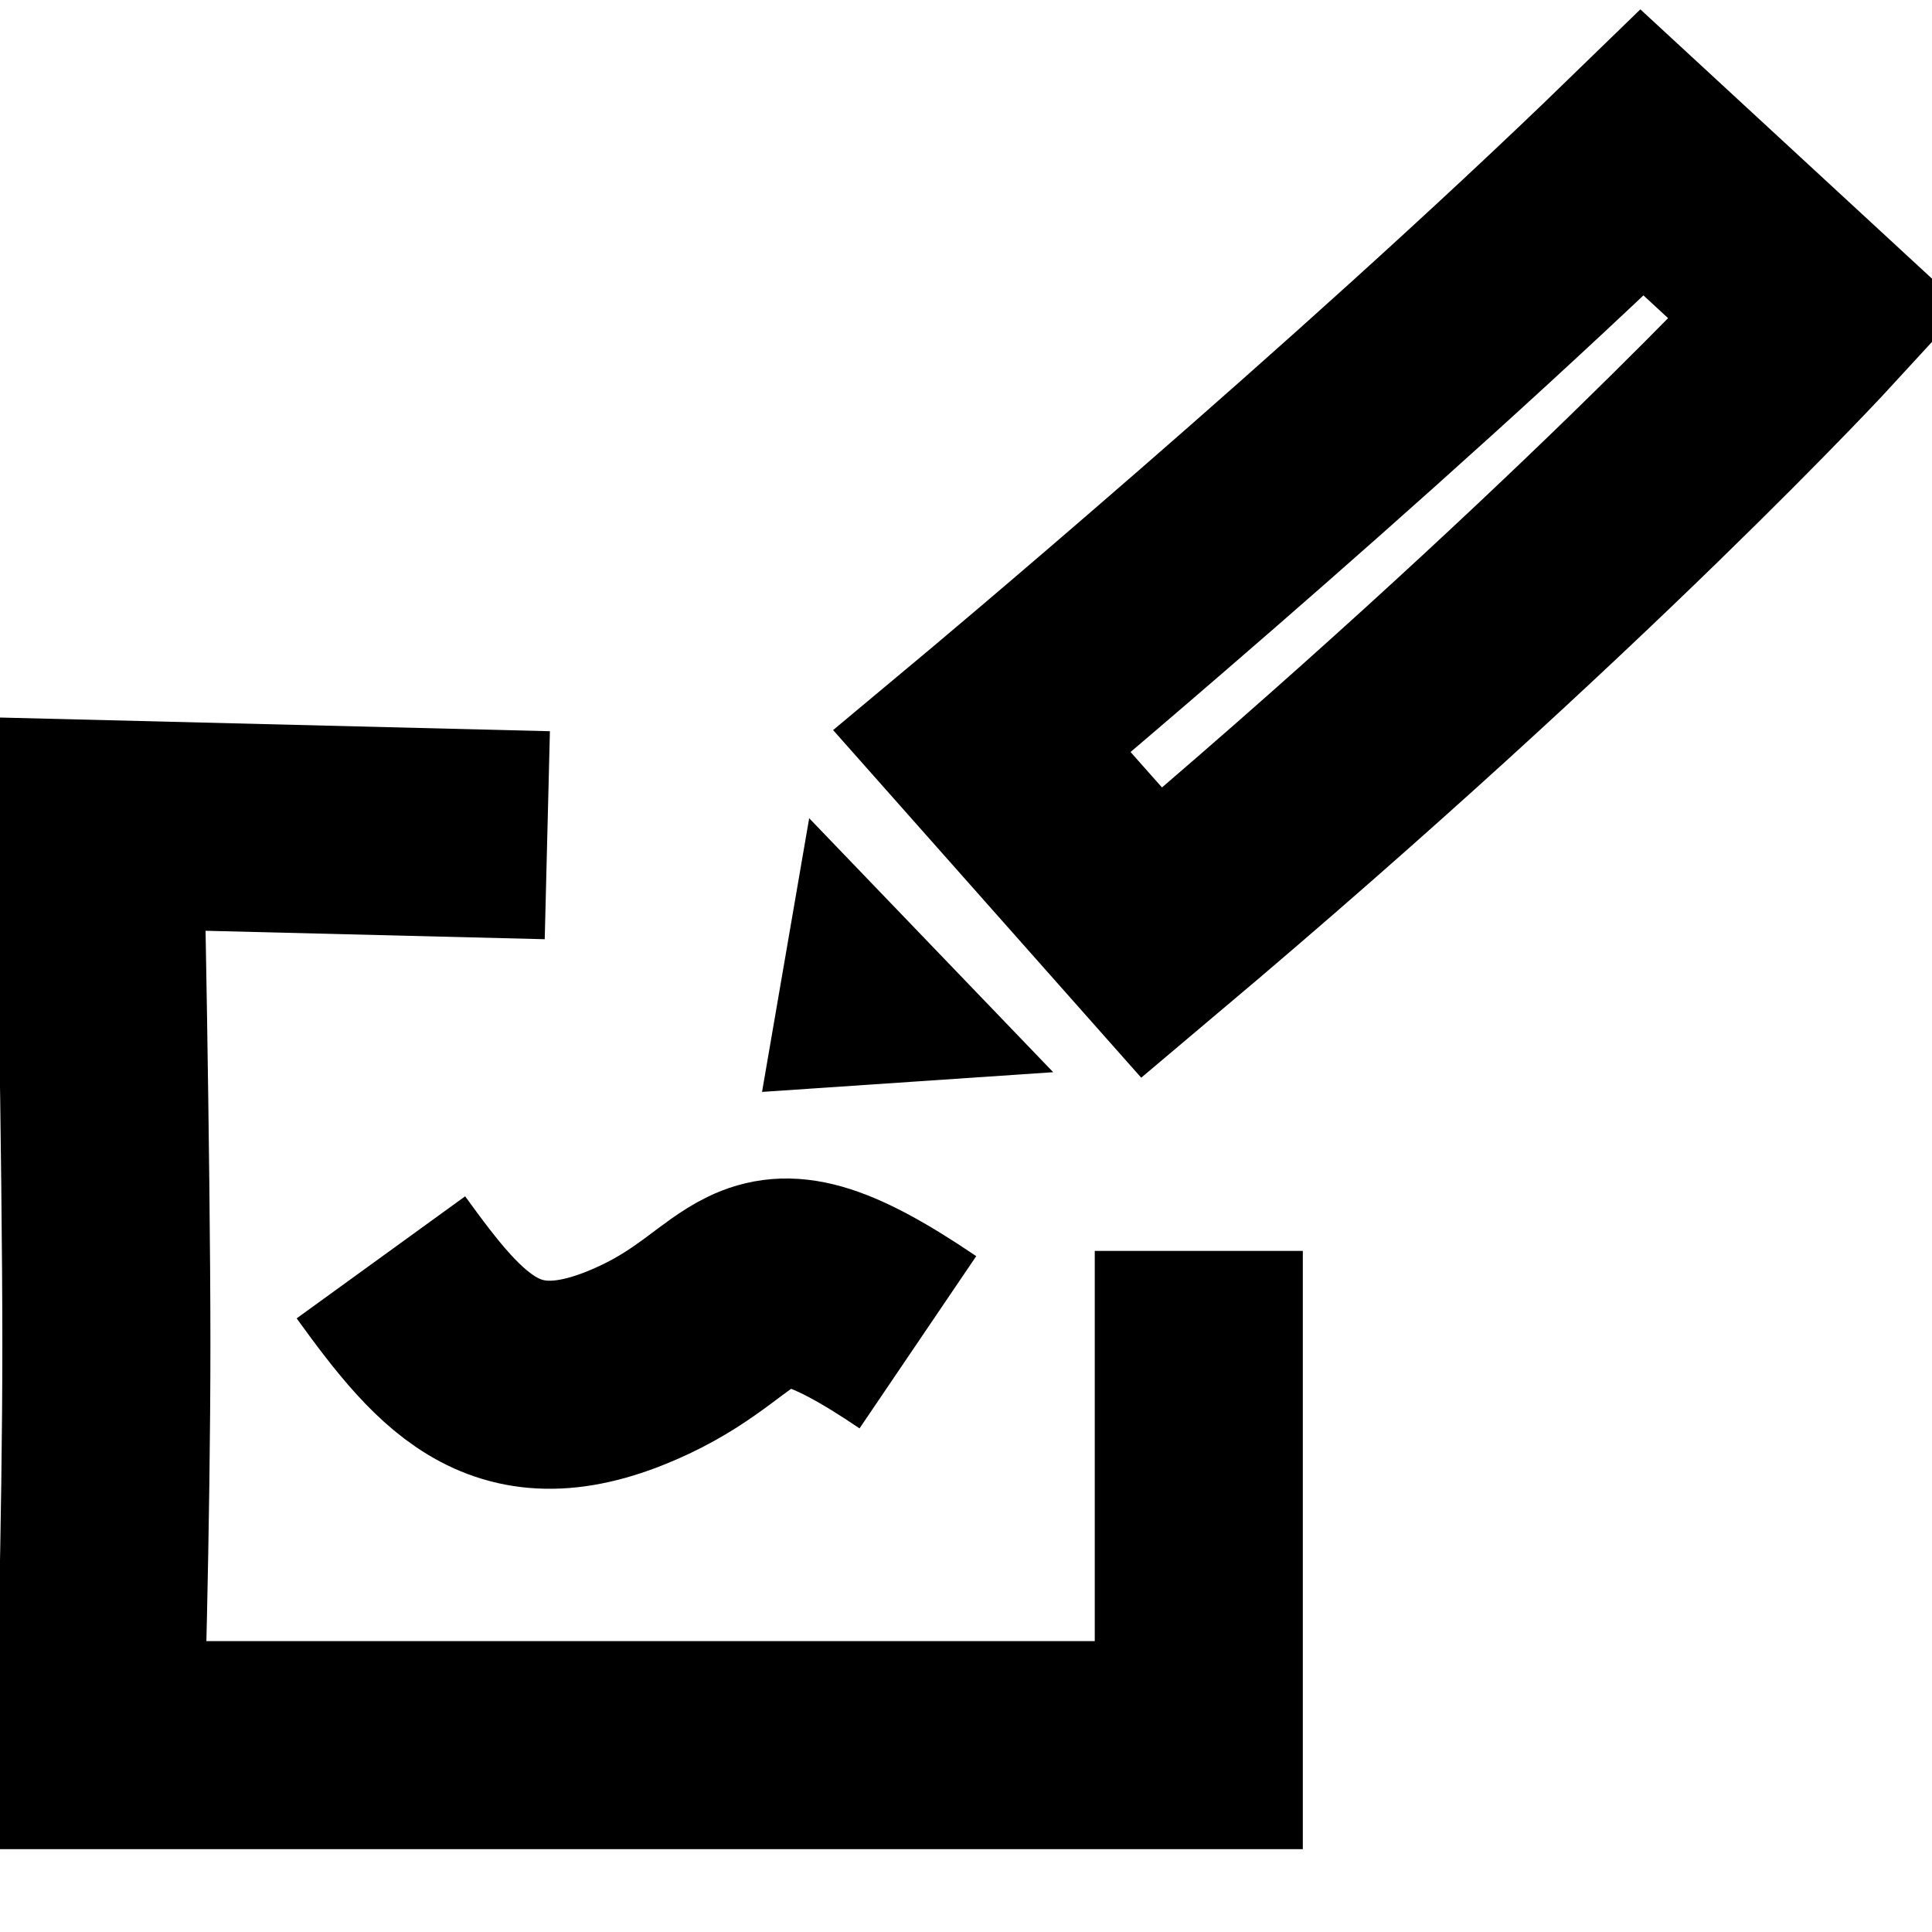 <?xml version="1.0" encoding="UTF-8"?>
<svg width="65px" height="65px" viewBox="0 0 65 65" version="1.1" xmlns="http://www.w3.org/2000/svg" xmlns:xlink="http://www.w3.org/1999/xlink">
    <!-- Generator: Sketch 62 (91390) - https://sketch.com -->
    <title>illo/petitie</title>
    <desc>Created with Sketch.</desc>
    <g id="illo/petitie" stroke="none" stroke-width="1" fill="none" fill-rule="evenodd">
        <g id="Group" transform="translate(3.35, 5.135)">
            <path d="M57.77,5.421 C57.77,5.421 49.739,14.165 35.4,26.247 L29.69,19.805 C29.69,19.805 42.582,9.049 51.899,-1.10216745e-13 L57.77,5.421 Z" id="Stroke-1" stroke="#000000" stroke-width="7"></path>
            <polygon id="Fill-3" fill="#000000" points="32.084 30.938 22.288 31.601 23.874 22.393"></polygon>
            <path d="M9.465,37.167 C11.893,40.519 13.779,42.756 18.342,40.608 C20.137,39.764 21.011,38.752 21.986,38.28 C23.135,37.725 24.426,37.92 27.531,40.024" id="Stroke-5" stroke="#000000" stroke-width="7"></path>
            <path d="M15.064,22.965 L4.7920324e-15,22.59 C4.7920324e-15,22.59 0.229,33.88 0.229,40.077 C0.229,46.272 4.7920324e-15,53.578 4.7920324e-15,53.578 L36.982,53.578 L36.982,36.951" id="Stroke-7" stroke="#000000" stroke-width="7"></path>
        </g>
    </g>
</svg>